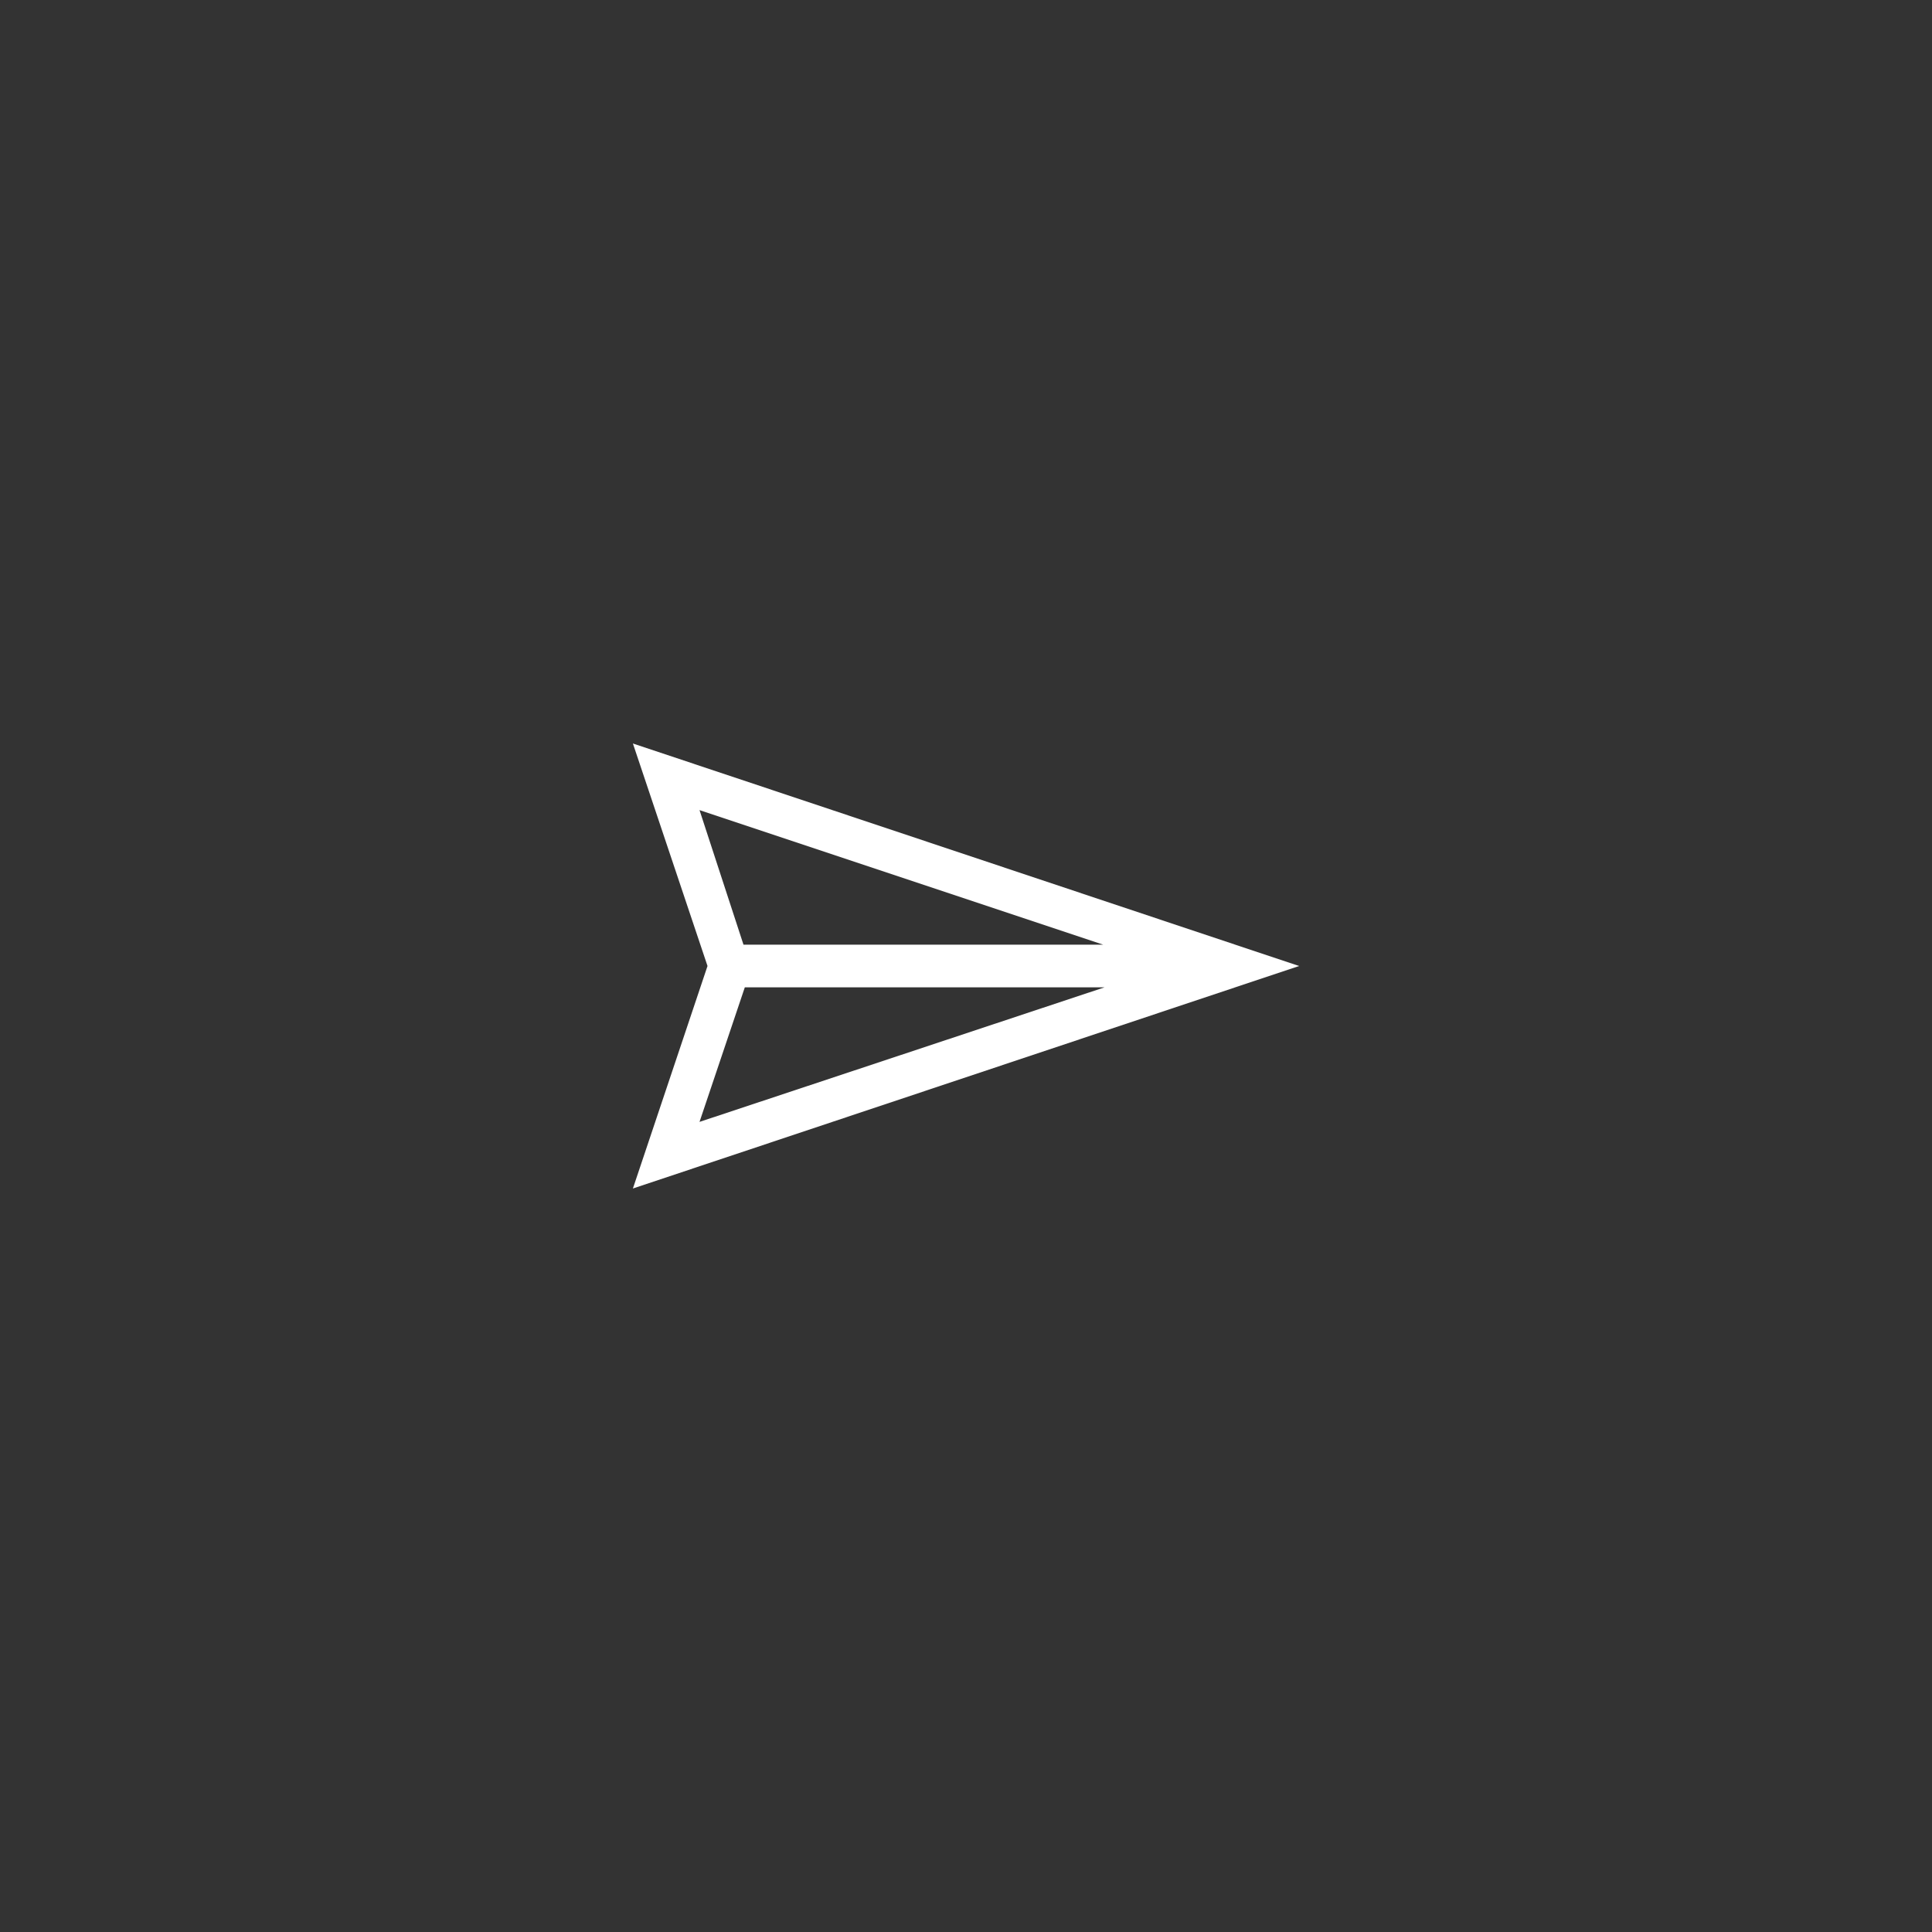 <?xml version="1.0" encoding="utf-8"?>
<!-- Generator: Adobe Illustrator 19.1.0, SVG Export Plug-In . SVG Version: 6.00 Build 0)  -->
<svg version="1.1" id="Livello_1" xmlns="http://www.w3.org/2000/svg" xmlns:xlink="http://www.w3.org/1999/xlink" x="0px" y="0px"
	 viewBox="0 0 145 145" style="enable-background:new 0 0 145 145;" xml:space="preserve">
<rect x="0" y="0" width="145" height="145" fill="#333333" stroke="none"/>
<style type="text/css">
	.st0{fill:#238D99;}
	.st1{fill:#FFFFFF;}
</style>
<path class="st1" d="M47.5,89.2l5.6-16.7l-5.6-16.7l50,16.7L47.5,89.2z M55.8,70.9h27L52.5,60.8L55.8,70.9z M52.5,84.2l30.4-10.1
	h-27L52.5,84.2z"/>
</svg>
